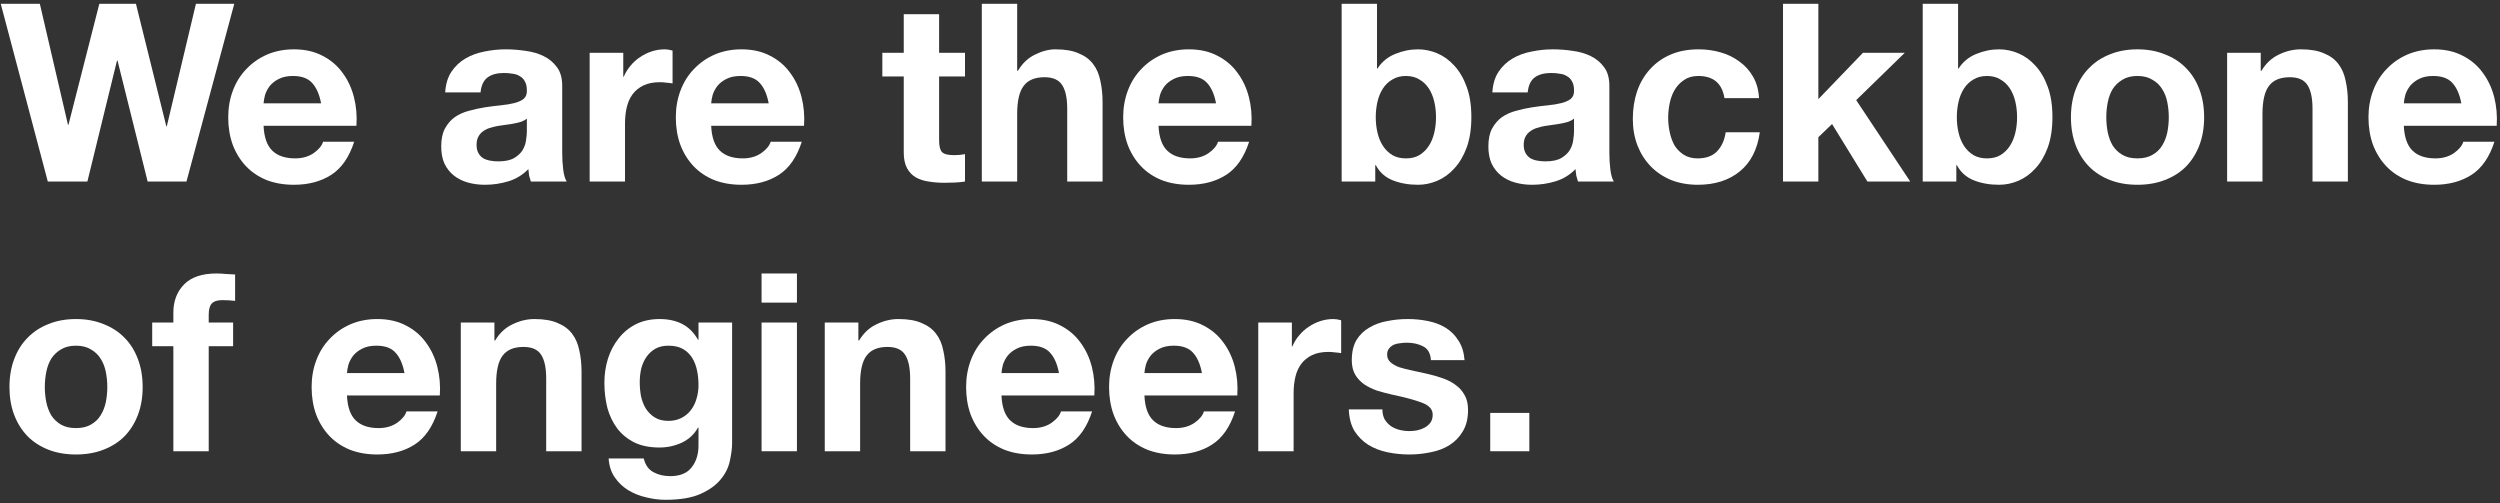 <svg width="482" height="97" viewBox="0 0 482 97" fill="none" xmlns="http://www.w3.org/2000/svg">
<rect x="0" y="0" width="482" height="97" fill="#333333" stroke="none"/>
<path d="M35.952 35H28.464L22.656 11.672H22.56L16.848 35H9.216L0.144 0.728H7.68L13.104 24.056H13.2L19.152 0.728H26.208L32.064 24.344H32.16L37.776 0.728H45.168L35.952 35Z" fill="white"/>
<path d="M61.905 19.928C61.585 18.2 61.009 16.888 60.177 15.992C59.377 15.096 58.145 14.648 56.481 14.648C55.393 14.648 54.481 14.84 53.745 15.224C53.041 15.576 52.465 16.024 52.017 16.568C51.601 17.112 51.297 17.688 51.105 18.296C50.945 18.904 50.849 19.448 50.817 19.928H61.905ZM50.817 24.248C50.913 26.456 51.473 28.056 52.497 29.048C53.521 30.04 54.993 30.536 56.913 30.536C58.289 30.536 59.473 30.2 60.465 29.528C61.457 28.824 62.065 28.088 62.289 27.32H68.289C67.329 30.296 65.857 32.424 63.873 33.704C61.889 34.984 59.489 35.624 56.673 35.624C54.721 35.624 52.961 35.32 51.393 34.712C49.825 34.072 48.497 33.176 47.409 32.024C46.321 30.872 45.473 29.496 44.865 27.896C44.289 26.296 44.001 24.536 44.001 22.616C44.001 20.76 44.305 19.032 44.913 17.432C45.521 15.832 46.385 14.456 47.505 13.304C48.625 12.12 49.953 11.192 51.489 10.52C53.057 9.848 54.785 9.512 56.673 9.512C58.785 9.512 60.625 9.928 62.193 10.76C63.761 11.56 65.041 12.648 66.033 14.024C67.057 15.4 67.793 16.968 68.241 18.728C68.689 20.488 68.849 22.328 68.721 24.248H50.817Z" fill="white"/>
<path d="M85.835 17.816C85.931 16.216 86.331 14.888 87.035 13.832C87.739 12.776 88.635 11.928 89.723 11.288C90.811 10.648 92.027 10.2 93.371 9.944C94.747 9.656 96.123 9.512 97.499 9.512C98.747 9.512 100.011 9.608 101.291 9.8C102.571 9.96 103.739 10.296 104.795 10.808C105.851 11.32 106.715 12.04 107.387 12.968C108.059 13.864 108.395 15.064 108.395 16.568V29.48C108.395 30.6 108.459 31.672 108.587 32.696C108.715 33.72 108.939 34.488 109.259 35H102.347C102.219 34.616 102.107 34.232 102.011 33.848C101.947 33.432 101.899 33.016 101.867 32.6C100.779 33.72 99.499 34.504 98.027 34.952C96.555 35.4 95.051 35.624 93.515 35.624C92.331 35.624 91.227 35.48 90.203 35.192C89.179 34.904 88.283 34.456 87.515 33.848C86.747 33.24 86.139 32.472 85.691 31.544C85.275 30.616 85.067 29.512 85.067 28.232C85.067 26.824 85.307 25.672 85.787 24.776C86.299 23.848 86.939 23.112 87.707 22.568C88.507 22.024 89.403 21.624 90.395 21.368C91.419 21.08 92.443 20.856 93.467 20.696C94.491 20.536 95.499 20.408 96.491 20.312C97.483 20.216 98.363 20.072 99.131 19.88C99.899 19.688 100.507 19.416 100.955 19.064C101.403 18.68 101.611 18.136 101.579 17.432C101.579 16.696 101.451 16.12 101.195 15.704C100.971 15.256 100.651 14.92 100.235 14.696C99.851 14.44 99.387 14.28 98.843 14.216C98.331 14.12 97.771 14.072 97.163 14.072C95.819 14.072 94.763 14.36 93.995 14.936C93.227 15.512 92.779 16.472 92.651 17.816H85.835ZM101.579 22.856C101.291 23.112 100.923 23.32 100.475 23.48C100.059 23.608 99.595 23.72 99.083 23.816C98.603 23.912 98.091 23.992 97.547 24.056C97.003 24.12 96.459 24.2 95.915 24.296C95.403 24.392 94.891 24.52 94.379 24.68C93.899 24.84 93.467 25.064 93.083 25.352C92.731 25.608 92.443 25.944 92.219 26.36C91.995 26.776 91.883 27.304 91.883 27.944C91.883 28.552 91.995 29.064 92.219 29.48C92.443 29.896 92.747 30.232 93.131 30.488C93.515 30.712 93.963 30.872 94.475 30.968C94.987 31.064 95.515 31.112 96.059 31.112C97.403 31.112 98.443 30.888 99.179 30.44C99.915 29.992 100.459 29.464 100.811 28.856C101.163 28.216 101.371 27.576 101.435 26.936C101.531 26.296 101.579 25.784 101.579 25.4V22.856Z" fill="white"/>
<path d="M113.686 10.184H120.166V14.792H120.262C120.582 14.024 121.014 13.32 121.558 12.68C122.102 12.008 122.726 11.448 123.43 11C124.134 10.52 124.886 10.152 125.686 9.896C126.486 9.64 127.318 9.512 128.182 9.512C128.63 9.512 129.126 9.592 129.67 9.752V16.088C129.35 16.024 128.966 15.976 128.518 15.944C128.07 15.88 127.638 15.848 127.222 15.848C125.974 15.848 124.918 16.056 124.054 16.472C123.19 16.888 122.486 17.464 121.942 18.2C121.43 18.904 121.062 19.736 120.838 20.696C120.614 21.656 120.502 22.696 120.502 23.816V35H113.686V10.184Z" fill="white"/>
<path d="M148.202 19.928C147.882 18.2 147.306 16.888 146.474 15.992C145.674 15.096 144.442 14.648 142.778 14.648C141.69 14.648 140.778 14.84 140.042 15.224C139.338 15.576 138.762 16.024 138.314 16.568C137.898 17.112 137.594 17.688 137.402 18.296C137.242 18.904 137.146 19.448 137.114 19.928H148.202ZM137.114 24.248C137.21 26.456 137.77 28.056 138.794 29.048C139.818 30.04 141.29 30.536 143.21 30.536C144.586 30.536 145.77 30.2 146.762 29.528C147.754 28.824 148.362 28.088 148.586 27.32H154.586C153.626 30.296 152.154 32.424 150.17 33.704C148.186 34.984 145.786 35.624 142.97 35.624C141.018 35.624 139.258 35.32 137.69 34.712C136.122 34.072 134.794 33.176 133.706 32.024C132.618 30.872 131.77 29.496 131.162 27.896C130.586 26.296 130.298 24.536 130.298 22.616C130.298 20.76 130.602 19.032 131.21 17.432C131.818 15.832 132.682 14.456 133.802 13.304C134.922 12.12 136.25 11.192 137.786 10.52C139.354 9.848 141.082 9.512 142.97 9.512C145.082 9.512 146.922 9.928 148.49 10.76C150.058 11.56 151.338 12.648 152.33 14.024C153.354 15.4 154.09 16.968 154.538 18.728C154.986 20.488 155.146 22.328 155.018 24.248H137.114Z" fill="white"/>
<path d="M181.06 10.184H186.052V14.744H181.06V27.032C181.06 28.184 181.252 28.952 181.636 29.336C182.02 29.72 182.788 29.912 183.94 29.912C184.324 29.912 184.692 29.896 185.044 29.864C185.396 29.832 185.732 29.784 186.052 29.72V35C185.476 35.096 184.836 35.16 184.132 35.192C183.428 35.224 182.74 35.24 182.068 35.24C181.012 35.24 180.004 35.16 179.044 35C178.116 34.872 177.284 34.6 176.548 34.184C175.844 33.768 175.284 33.176 174.868 32.408C174.452 31.64 174.244 30.632 174.244 29.384V14.744H170.116V10.184H174.244V2.744H181.06V10.184Z" fill="white"/>
<path d="M189.295 0.728H196.111V13.64H196.255C197.119 12.2 198.223 11.16 199.567 10.52C200.911 9.848 202.223 9.512 203.503 9.512C205.327 9.512 206.815 9.768 207.967 10.28C209.151 10.76 210.079 11.448 210.751 12.344C211.423 13.208 211.887 14.28 212.143 15.56C212.431 16.808 212.575 18.2 212.575 19.736V35H205.759V20.984C205.759 18.936 205.439 17.416 204.799 16.424C204.159 15.4 203.023 14.888 201.391 14.888C199.535 14.888 198.191 15.448 197.359 16.568C196.527 17.656 196.111 19.464 196.111 21.992V35H189.295V0.728Z" fill="white"/>
<path d="M234.452 19.928C234.132 18.2 233.556 16.888 232.724 15.992C231.924 15.096 230.692 14.648 229.028 14.648C227.94 14.648 227.028 14.84 226.292 15.224C225.588 15.576 225.012 16.024 224.564 16.568C224.148 17.112 223.844 17.688 223.652 18.296C223.492 18.904 223.396 19.448 223.364 19.928H234.452ZM223.364 24.248C223.46 26.456 224.02 28.056 225.044 29.048C226.068 30.04 227.54 30.536 229.46 30.536C230.836 30.536 232.02 30.2 233.012 29.528C234.004 28.824 234.612 28.088 234.836 27.32H240.836C239.876 30.296 238.404 32.424 236.42 33.704C234.436 34.984 232.036 35.624 229.22 35.624C227.268 35.624 225.508 35.32 223.94 34.712C222.372 34.072 221.044 33.176 219.956 32.024C218.868 30.872 218.02 29.496 217.412 27.896C216.836 26.296 216.548 24.536 216.548 22.616C216.548 20.76 216.852 19.032 217.46 17.432C218.068 15.832 218.932 14.456 220.052 13.304C221.172 12.12 222.5 11.192 224.036 10.52C225.604 9.848 227.332 9.512 229.22 9.512C231.332 9.512 233.172 9.928 234.74 10.76C236.308 11.56 237.588 12.648 238.58 14.024C239.604 15.4 240.34 16.968 240.788 18.728C241.236 20.488 241.396 22.328 241.268 24.248H223.364Z" fill="white"/>
<path d="M276.862 22.616C276.862 21.56 276.75 20.552 276.526 19.592C276.302 18.632 275.95 17.784 275.47 17.048C274.99 16.312 274.382 15.736 273.646 15.32C272.942 14.872 272.078 14.648 271.054 14.648C270.062 14.648 269.198 14.872 268.462 15.32C267.726 15.736 267.118 16.312 266.638 17.048C266.158 17.784 265.806 18.632 265.582 19.592C265.358 20.552 265.246 21.56 265.246 22.616C265.246 23.64 265.358 24.632 265.582 25.592C265.806 26.552 266.158 27.4 266.638 28.136C267.118 28.872 267.726 29.464 268.462 29.912C269.198 30.328 270.062 30.536 271.054 30.536C272.078 30.536 272.942 30.328 273.646 29.912C274.382 29.464 274.99 28.872 275.47 28.136C275.95 27.4 276.302 26.552 276.526 25.592C276.75 24.632 276.862 23.64 276.862 22.616ZM258.67 0.728H265.486V13.208H265.582C266.414 11.928 267.534 11 268.942 10.424C270.382 9.816 271.87 9.512 273.406 9.512C274.654 9.512 275.886 9.768 277.102 10.28C278.318 10.792 279.406 11.576 280.366 12.632C281.358 13.688 282.158 15.048 282.766 16.712C283.374 18.344 283.678 20.296 283.678 22.568C283.678 24.84 283.374 26.808 282.766 28.472C282.158 30.104 281.358 31.448 280.366 32.504C279.406 33.56 278.318 34.344 277.102 34.856C275.886 35.368 274.654 35.624 273.406 35.624C271.582 35.624 269.95 35.336 268.51 34.76C267.07 34.184 265.982 33.208 265.246 31.832H265.15V35H258.67V0.728Z" fill="white"/>
<path d="M287.726 17.816C287.822 16.216 288.222 14.888 288.926 13.832C289.63 12.776 290.526 11.928 291.614 11.288C292.702 10.648 293.918 10.2 295.262 9.944C296.638 9.656 298.014 9.512 299.39 9.512C300.638 9.512 301.902 9.608 303.182 9.8C304.462 9.96 305.63 10.296 306.686 10.808C307.742 11.32 308.606 12.04 309.278 12.968C309.95 13.864 310.286 15.064 310.286 16.568V29.48C310.286 30.6 310.35 31.672 310.478 32.696C310.606 33.72 310.83 34.488 311.15 35H304.238C304.11 34.616 303.998 34.232 303.902 33.848C303.838 33.432 303.79 33.016 303.758 32.6C302.67 33.72 301.39 34.504 299.918 34.952C298.446 35.4 296.942 35.624 295.406 35.624C294.222 35.624 293.118 35.48 292.094 35.192C291.07 34.904 290.174 34.456 289.406 33.848C288.638 33.24 288.03 32.472 287.582 31.544C287.166 30.616 286.958 29.512 286.958 28.232C286.958 26.824 287.198 25.672 287.678 24.776C288.19 23.848 288.83 23.112 289.598 22.568C290.398 22.024 291.294 21.624 292.286 21.368C293.31 21.08 294.334 20.856 295.358 20.696C296.382 20.536 297.39 20.408 298.382 20.312C299.374 20.216 300.254 20.072 301.022 19.88C301.79 19.688 302.398 19.416 302.846 19.064C303.294 18.68 303.502 18.136 303.47 17.432C303.47 16.696 303.342 16.12 303.086 15.704C302.862 15.256 302.542 14.92 302.126 14.696C301.742 14.44 301.278 14.28 300.734 14.216C300.222 14.12 299.662 14.072 299.054 14.072C297.71 14.072 296.654 14.36 295.886 14.936C295.118 15.512 294.67 16.472 294.542 17.816H287.726ZM303.47 22.856C303.182 23.112 302.814 23.32 302.366 23.48C301.95 23.608 301.486 23.72 300.974 23.816C300.494 23.912 299.982 23.992 299.438 24.056C298.894 24.12 298.35 24.2 297.806 24.296C297.294 24.392 296.782 24.52 296.27 24.68C295.79 24.84 295.358 25.064 294.974 25.352C294.622 25.608 294.334 25.944 294.11 26.36C293.886 26.776 293.774 27.304 293.774 27.944C293.774 28.552 293.886 29.064 294.11 29.48C294.334 29.896 294.638 30.232 295.022 30.488C295.406 30.712 295.854 30.872 296.366 30.968C296.878 31.064 297.406 31.112 297.95 31.112C299.294 31.112 300.334 30.888 301.07 30.44C301.806 29.992 302.35 29.464 302.702 28.856C303.054 28.216 303.262 27.576 303.326 26.936C303.422 26.296 303.47 25.784 303.47 25.4V22.856Z" fill="white"/>
<path d="M332.472 18.92C332.024 16.072 330.344 14.648 327.432 14.648C326.344 14.648 325.432 14.904 324.696 15.416C323.96 15.896 323.352 16.536 322.872 17.336C322.424 18.104 322.104 18.968 321.912 19.928C321.72 20.856 321.624 21.784 321.624 22.712C321.624 23.608 321.72 24.52 321.912 25.448C322.104 26.376 322.408 27.224 322.824 27.992C323.272 28.728 323.864 29.336 324.6 29.816C325.336 30.296 326.232 30.536 327.288 30.536C328.92 30.536 330.168 30.088 331.032 29.192C331.928 28.264 332.488 27.032 332.712 25.496H339.288C338.84 28.792 337.56 31.304 335.448 33.032C333.336 34.76 330.632 35.624 327.336 35.624C325.48 35.624 323.768 35.32 322.2 34.712C320.664 34.072 319.352 33.192 318.264 32.072C317.176 30.952 316.328 29.624 315.72 28.088C315.112 26.52 314.808 24.808 314.808 22.952C314.808 21.032 315.08 19.256 315.624 17.624C316.2 15.96 317.032 14.536 318.12 13.352C319.208 12.136 320.536 11.192 322.104 10.52C323.672 9.848 325.464 9.512 327.48 9.512C328.952 9.512 330.36 9.704 331.704 10.088C333.08 10.472 334.296 11.064 335.352 11.864C336.44 12.632 337.32 13.608 337.992 14.792C338.664 15.944 339.048 17.32 339.144 18.92H332.472Z" fill="white"/>
<path d="M343.763 0.728H350.579V19.112L359.171 10.184H367.235L357.875 19.304L368.291 35H360.035L353.219 23.912L350.579 26.456V35H343.763V0.728Z" fill="white"/>
<path d="M388.893 22.616C388.893 21.56 388.781 20.552 388.557 19.592C388.333 18.632 387.981 17.784 387.501 17.048C387.021 16.312 386.413 15.736 385.677 15.32C384.973 14.872 384.109 14.648 383.085 14.648C382.093 14.648 381.229 14.872 380.493 15.32C379.757 15.736 379.149 16.312 378.669 17.048C378.189 17.784 377.837 18.632 377.613 19.592C377.389 20.552 377.277 21.56 377.277 22.616C377.277 23.64 377.389 24.632 377.613 25.592C377.837 26.552 378.189 27.4 378.669 28.136C379.149 28.872 379.757 29.464 380.493 29.912C381.229 30.328 382.093 30.536 383.085 30.536C384.109 30.536 384.973 30.328 385.677 29.912C386.413 29.464 387.021 28.872 387.501 28.136C387.981 27.4 388.333 26.552 388.557 25.592C388.781 24.632 388.893 23.64 388.893 22.616ZM370.701 0.728H377.517V13.208H377.613C378.445 11.928 379.565 11 380.973 10.424C382.413 9.816 383.901 9.512 385.437 9.512C386.685 9.512 387.917 9.768 389.133 10.28C390.349 10.792 391.437 11.576 392.397 12.632C393.389 13.688 394.189 15.048 394.797 16.712C395.405 18.344 395.709 20.296 395.709 22.568C395.709 24.84 395.405 26.808 394.797 28.472C394.189 30.104 393.389 31.448 392.397 32.504C391.437 33.56 390.349 34.344 389.133 34.856C387.917 35.368 386.685 35.624 385.437 35.624C383.613 35.624 381.981 35.336 380.541 34.76C379.101 34.184 378.013 33.208 377.277 31.832H377.181V35H370.701V0.728Z" fill="white"/>
<path d="M406.093 22.616C406.093 23.608 406.189 24.584 406.381 25.544C406.573 26.472 406.893 27.32 407.341 28.088C407.821 28.824 408.445 29.416 409.213 29.864C409.981 30.312 410.941 30.536 412.093 30.536C413.245 30.536 414.205 30.312 414.973 29.864C415.773 29.416 416.397 28.824 416.845 28.088C417.325 27.32 417.661 26.472 417.853 25.544C418.045 24.584 418.141 23.608 418.141 22.616C418.141 21.624 418.045 20.648 417.853 19.688C417.661 18.728 417.325 17.88 416.845 17.144C416.397 16.408 415.773 15.816 414.973 15.368C414.205 14.888 413.245 14.648 412.093 14.648C410.941 14.648 409.981 14.888 409.213 15.368C408.445 15.816 407.821 16.408 407.341 17.144C406.893 17.88 406.573 18.728 406.381 19.688C406.189 20.648 406.093 21.624 406.093 22.616ZM399.277 22.616C399.277 20.632 399.581 18.84 400.189 17.24C400.797 15.608 401.661 14.232 402.781 13.112C403.901 11.96 405.245 11.08 406.813 10.472C408.381 9.832 410.141 9.512 412.093 9.512C414.045 9.512 415.805 9.832 417.373 10.472C418.973 11.08 420.333 11.96 421.453 13.112C422.573 14.232 423.437 15.608 424.045 17.24C424.653 18.84 424.957 20.632 424.957 22.616C424.957 24.6 424.653 26.392 424.045 27.992C423.437 29.592 422.573 30.968 421.453 32.12C420.333 33.24 418.973 34.104 417.373 34.712C415.805 35.32 414.045 35.624 412.093 35.624C410.141 35.624 408.381 35.32 406.813 34.712C405.245 34.104 403.901 33.24 402.781 32.12C401.661 30.968 400.797 29.592 400.189 27.992C399.581 26.392 399.277 24.6 399.277 22.616Z" fill="white"/>
<path d="M429.389 10.184H435.869V13.64H436.013C436.877 12.2 437.997 11.16 439.373 10.52C440.749 9.848 442.157 9.512 443.597 9.512C445.421 9.512 446.909 9.768 448.061 10.28C449.245 10.76 450.173 11.448 450.845 12.344C451.517 13.208 451.981 14.28 452.237 15.56C452.525 16.808 452.669 18.2 452.669 19.736V35H445.853V20.984C445.853 18.936 445.533 17.416 444.893 16.424C444.253 15.4 443.117 14.888 441.485 14.888C439.629 14.888 438.285 15.448 437.453 16.568C436.621 17.656 436.205 19.464 436.205 21.992V35H429.389V10.184Z" fill="white"/>
<path d="M474.546 19.928C474.226 18.2 473.65 16.888 472.818 15.992C472.018 15.096 470.786 14.648 469.122 14.648C468.034 14.648 467.122 14.84 466.386 15.224C465.682 15.576 465.106 16.024 464.658 16.568C464.242 17.112 463.938 17.688 463.746 18.296C463.586 18.904 463.49 19.448 463.458 19.928H474.546ZM463.458 24.248C463.554 26.456 464.114 28.056 465.138 29.048C466.162 30.04 467.634 30.536 469.554 30.536C470.93 30.536 472.114 30.2 473.106 29.528C474.098 28.824 474.706 28.088 474.93 27.32H480.93C479.97 30.296 478.498 32.424 476.514 33.704C474.53 34.984 472.13 35.624 469.314 35.624C467.362 35.624 465.602 35.32 464.034 34.712C462.466 34.072 461.138 33.176 460.05 32.024C458.962 30.872 458.114 29.496 457.506 27.896C456.93 26.296 456.642 24.536 456.642 22.616C456.642 20.76 456.946 19.032 457.554 17.432C458.162 15.832 459.026 14.456 460.146 13.304C461.266 12.12 462.594 11.192 464.13 10.52C465.698 9.848 467.426 9.512 469.314 9.512C471.426 9.512 473.266 9.928 474.834 10.76C476.402 11.56 477.682 12.648 478.674 14.024C479.698 15.4 480.434 16.968 480.882 18.728C481.33 20.488 481.49 22.328 481.362 24.248H463.458Z" fill="white"/>
<path d="M8.64 74.616C8.64 75.608 8.736 76.584 8.928 77.544C9.12 78.472 9.44 79.32 9.888 80.088C10.368 80.824 10.992 81.416 11.76 81.864C12.528 82.312 13.488 82.536 14.64 82.536C15.792 82.536 16.752 82.312 17.52 81.864C18.32 81.416 18.944 80.824 19.392 80.088C19.872 79.32 20.208 78.472 20.4 77.544C20.592 76.584 20.688 75.608 20.688 74.616C20.688 73.624 20.592 72.648 20.4 71.688C20.208 70.728 19.872 69.88 19.392 69.144C18.944 68.408 18.32 67.816 17.52 67.368C16.752 66.888 15.792 66.648 14.64 66.648C13.488 66.648 12.528 66.888 11.76 67.368C10.992 67.816 10.368 68.408 9.888 69.144C9.44 69.88 9.12 70.728 8.928 71.688C8.736 72.648 8.64 73.624 8.64 74.616ZM1.824 74.616C1.824 72.632 2.128 70.84 2.736 69.24C3.344 67.608 4.208 66.232 5.328 65.112C6.448 63.96 7.792 63.08 9.36 62.472C10.928 61.832 12.688 61.512 14.64 61.512C16.592 61.512 18.352 61.832 19.92 62.472C21.52 63.08 22.88 63.96 24 65.112C25.12 66.232 25.984 67.608 26.592 69.24C27.2 70.84 27.504 72.632 27.504 74.616C27.504 76.6 27.2 78.392 26.592 79.992C25.984 81.592 25.12 82.968 24 84.12C22.88 85.24 21.52 86.104 19.92 86.712C18.352 87.32 16.592 87.624 14.64 87.624C12.688 87.624 10.928 87.32 9.36 86.712C7.792 86.104 6.448 85.24 5.328 84.12C4.208 82.968 3.344 81.592 2.736 79.992C2.128 78.392 1.824 76.6 1.824 74.616Z" fill="white"/>
<path d="M33.424 66.744H29.344V62.184H33.424V60.264C33.424 58.056 34.112 56.248 35.488 54.84C36.864 53.432 38.944 52.728 41.728 52.728C42.336 52.728 42.944 52.76 43.552 52.824C44.16 52.856 44.752 52.888 45.328 52.92V58.008C44.528 57.912 43.696 57.864 42.832 57.864C41.904 57.864 41.232 58.088 40.816 58.536C40.432 58.952 40.24 59.672 40.24 60.696V62.184H44.944V66.744H40.24V87H33.424V66.744Z" fill="white"/>
<path d="M77.984 71.928C77.663 70.2 77.088 68.888 76.255 67.992C75.456 67.096 74.224 66.648 72.559 66.648C71.472 66.648 70.559 66.84 69.823 67.224C69.12 67.576 68.543 68.024 68.096 68.568C67.68 69.112 67.376 69.688 67.183 70.296C67.023 70.904 66.927 71.448 66.895 71.928H77.984ZM66.895 76.248C66.992 78.456 67.552 80.056 68.576 81.048C69.6 82.04 71.072 82.536 72.992 82.536C74.368 82.536 75.552 82.2 76.543 81.528C77.535 80.824 78.144 80.088 78.368 79.32H84.368C83.407 82.296 81.936 84.424 79.951 85.704C77.968 86.984 75.567 87.624 72.751 87.624C70.799 87.624 69.04 87.32 67.472 86.712C65.903 86.072 64.576 85.176 63.487 84.024C62.4 82.872 61.551 81.496 60.944 79.896C60.367 78.296 60.08 76.536 60.08 74.616C60.08 72.76 60.383 71.032 60.992 69.432C61.599 67.832 62.464 66.456 63.584 65.304C64.704 64.12 66.031 63.192 67.567 62.52C69.135 61.848 70.864 61.512 72.751 61.512C74.864 61.512 76.704 61.928 78.272 62.76C79.84 63.56 81.12 64.648 82.112 66.024C83.135 67.4 83.871 68.968 84.32 70.728C84.767 72.488 84.927 74.328 84.799 76.248H66.895Z" fill="white"/>
<path d="M88.842 62.184H95.322V65.64H95.466C96.33 64.2 97.45 63.16 98.826 62.52C100.202 61.848 101.61 61.512 103.05 61.512C104.874 61.512 106.362 61.768 107.514 62.28C108.698 62.76 109.626 63.448 110.298 64.344C110.97 65.208 111.434 66.28 111.69 67.56C111.978 68.808 112.122 70.2 112.122 71.736V87H105.306V72.984C105.306 70.936 104.986 69.416 104.346 68.424C103.706 67.4 102.57 66.888 100.938 66.888C99.082 66.888 97.738 67.448 96.906 68.568C96.074 69.656 95.658 71.464 95.658 73.992V87H88.842V62.184Z" fill="white"/>
<path d="M128.863 81.144C129.823 81.144 130.671 80.952 131.407 80.568C132.143 80.184 132.751 79.672 133.231 79.032C133.711 78.392 134.063 77.672 134.287 76.872C134.543 76.04 134.671 75.176 134.671 74.28C134.671 73.256 134.575 72.296 134.383 71.4C134.191 70.472 133.871 69.656 133.423 68.952C132.975 68.248 132.383 67.688 131.647 67.272C130.911 66.856 129.983 66.648 128.863 66.648C127.903 66.648 127.071 66.84 126.367 67.224C125.695 67.608 125.119 68.136 124.639 68.808C124.191 69.448 123.855 70.2 123.631 71.064C123.439 71.896 123.343 72.776 123.343 73.704C123.343 74.6 123.423 75.496 123.583 76.392C123.775 77.256 124.079 78.04 124.495 78.744C124.943 79.448 125.519 80.024 126.223 80.472C126.927 80.92 127.807 81.144 128.863 81.144ZM141.151 85.416C141.151 86.408 141.007 87.544 140.719 88.824C140.463 90.104 139.887 91.288 138.991 92.376C138.095 93.496 136.799 94.44 135.103 95.208C133.407 95.976 131.135 96.36 128.287 96.36C127.071 96.36 125.823 96.2 124.543 95.88C123.295 95.592 122.143 95.128 121.087 94.488C120.063 93.848 119.199 93.016 118.495 91.992C117.823 91 117.439 89.8 117.343 88.392H124.111C124.431 89.672 125.055 90.552 125.983 91.032C126.911 91.544 127.983 91.8 129.199 91.8C131.119 91.8 132.511 91.224 133.375 90.072C134.271 88.92 134.703 87.464 134.671 85.704V82.44H134.575C133.839 83.752 132.783 84.728 131.407 85.368C130.063 85.976 128.639 86.28 127.135 86.28C125.279 86.28 123.679 85.96 122.335 85.32C120.991 84.648 119.887 83.752 119.023 82.632C118.159 81.48 117.519 80.152 117.103 78.648C116.719 77.112 116.527 75.496 116.527 73.8C116.527 72.2 116.751 70.664 117.199 69.192C117.679 67.688 118.367 66.376 119.263 65.256C120.159 64.104 121.263 63.192 122.575 62.52C123.919 61.848 125.455 61.512 127.183 61.512C128.815 61.512 130.239 61.816 131.455 62.424C132.703 63.032 133.743 64.056 134.575 65.496H134.671V62.184H141.151V85.416Z" fill="white"/>
<path d="M153.647 58.344H146.831V52.728H153.647V58.344ZM146.831 62.184H153.647V87H146.831V62.184Z" fill="white"/>
<path d="M159.014 62.184H165.494V65.64H165.638C166.502 64.2 167.622 63.16 168.998 62.52C170.374 61.848 171.782 61.512 173.222 61.512C175.046 61.512 176.534 61.768 177.686 62.28C178.87 62.76 179.798 63.448 180.47 64.344C181.142 65.208 181.606 66.28 181.862 67.56C182.15 68.808 182.294 70.2 182.294 71.736V87H175.478V72.984C175.478 70.936 175.158 69.416 174.518 68.424C173.878 67.4 172.742 66.888 171.11 66.888C169.254 66.888 167.91 67.448 167.078 68.568C166.246 69.656 165.83 71.464 165.83 73.992V87H159.014V62.184Z" fill="white"/>
<path d="M204.171 71.928C203.851 70.2 203.275 68.888 202.443 67.992C201.643 67.096 200.411 66.648 198.747 66.648C197.659 66.648 196.747 66.84 196.011 67.224C195.307 67.576 194.731 68.024 194.283 68.568C193.867 69.112 193.563 69.688 193.371 70.296C193.211 70.904 193.115 71.448 193.083 71.928H204.171ZM193.083 76.248C193.179 78.456 193.739 80.056 194.763 81.048C195.787 82.04 197.259 82.536 199.179 82.536C200.555 82.536 201.739 82.2 202.731 81.528C203.723 80.824 204.331 80.088 204.555 79.32H210.555C209.595 82.296 208.123 84.424 206.139 85.704C204.155 86.984 201.755 87.624 198.939 87.624C196.987 87.624 195.227 87.32 193.659 86.712C192.091 86.072 190.763 85.176 189.675 84.024C188.587 82.872 187.739 81.496 187.131 79.896C186.555 78.296 186.267 76.536 186.267 74.616C186.267 72.76 186.571 71.032 187.179 69.432C187.787 67.832 188.651 66.456 189.771 65.304C190.891 64.12 192.219 63.192 193.755 62.52C195.323 61.848 197.051 61.512 198.939 61.512C201.051 61.512 202.891 61.928 204.459 62.76C206.027 63.56 207.307 64.648 208.299 66.024C209.323 67.4 210.059 68.968 210.507 70.728C210.955 72.488 211.115 74.328 210.987 76.248H193.083Z" fill="white"/>
<path d="M231.733 71.928C231.413 70.2 230.837 68.888 230.005 67.992C229.205 67.096 227.973 66.648 226.309 66.648C225.221 66.648 224.309 66.84 223.573 67.224C222.869 67.576 222.293 68.024 221.845 68.568C221.429 69.112 221.125 69.688 220.933 70.296C220.773 70.904 220.677 71.448 220.645 71.928H231.733ZM220.645 76.248C220.741 78.456 221.301 80.056 222.325 81.048C223.349 82.04 224.821 82.536 226.741 82.536C228.117 82.536 229.301 82.2 230.293 81.528C231.285 80.824 231.893 80.088 232.117 79.32H238.117C237.157 82.296 235.685 84.424 233.701 85.704C231.717 86.984 229.317 87.624 226.501 87.624C224.549 87.624 222.789 87.32 221.221 86.712C219.653 86.072 218.325 85.176 217.237 84.024C216.149 82.872 215.301 81.496 214.693 79.896C214.117 78.296 213.829 76.536 213.829 74.616C213.829 72.76 214.133 71.032 214.741 69.432C215.349 67.832 216.213 66.456 217.333 65.304C218.453 64.12 219.781 63.192 221.317 62.52C222.885 61.848 224.613 61.512 226.501 61.512C228.613 61.512 230.453 61.928 232.021 62.76C233.589 63.56 234.869 64.648 235.861 66.024C236.885 67.4 237.621 68.968 238.069 70.728C238.517 72.488 238.677 74.328 238.549 76.248H220.645Z" fill="white"/>
<path d="M242.592 62.184H249.072V66.792H249.168C249.488 66.024 249.92 65.32 250.464 64.68C251.008 64.008 251.632 63.448 252.336 63C253.04 62.52 253.792 62.152 254.592 61.896C255.392 61.64 256.224 61.512 257.088 61.512C257.536 61.512 258.032 61.592 258.576 61.752V68.088C258.256 68.024 257.872 67.976 257.424 67.944C256.976 67.88 256.544 67.848 256.128 67.848C254.88 67.848 253.824 68.056 252.96 68.472C252.096 68.888 251.392 69.464 250.848 70.2C250.336 70.904 249.968 71.736 249.744 72.696C249.52 73.656 249.408 74.696 249.408 75.816V87H242.592V62.184Z" fill="white"/>
<path d="M266.528 78.936C266.528 79.672 266.672 80.312 266.96 80.856C267.28 81.368 267.68 81.8 268.16 82.152C268.64 82.472 269.184 82.712 269.792 82.872C270.432 83.032 271.088 83.112 271.76 83.112C272.24 83.112 272.736 83.064 273.248 82.968C273.792 82.84 274.272 82.664 274.688 82.44C275.136 82.184 275.504 81.864 275.792 81.48C276.08 81.064 276.224 80.552 276.224 79.944C276.224 78.92 275.536 78.152 274.16 77.64C272.816 77.128 270.928 76.616 268.496 76.104C267.504 75.88 266.528 75.624 265.568 75.336C264.64 75.016 263.808 74.616 263.072 74.136C262.336 73.624 261.744 73 261.296 72.264C260.848 71.496 260.624 70.568 260.624 69.48C260.624 67.88 260.928 66.568 261.536 65.544C262.176 64.52 263.008 63.72 264.032 63.144C265.056 62.536 266.208 62.12 267.488 61.896C268.768 61.64 270.08 61.512 271.424 61.512C272.768 61.512 274.064 61.64 275.312 61.896C276.592 62.152 277.728 62.584 278.72 63.192C279.712 63.8 280.528 64.616 281.168 65.64C281.84 66.632 282.24 67.896 282.368 69.432H275.888C275.792 68.12 275.296 67.24 274.4 66.792C273.504 66.312 272.448 66.072 271.232 66.072C270.848 66.072 270.432 66.104 269.984 66.168C269.536 66.2 269.12 66.296 268.736 66.456C268.384 66.616 268.08 66.856 267.824 67.176C267.568 67.464 267.44 67.864 267.44 68.376C267.44 68.984 267.664 69.48 268.112 69.864C268.56 70.248 269.136 70.568 269.84 70.824C270.576 71.048 271.408 71.256 272.336 71.448C273.264 71.64 274.208 71.848 275.168 72.072C276.16 72.296 277.12 72.568 278.048 72.888C279.008 73.208 279.856 73.64 280.592 74.184C281.328 74.696 281.92 75.352 282.368 76.152C282.816 76.92 283.04 77.88 283.04 79.032C283.04 80.664 282.704 82.04 282.032 83.16C281.392 84.248 280.544 85.128 279.488 85.8C278.432 86.472 277.216 86.936 275.84 87.192C274.496 87.48 273.12 87.624 271.712 87.624C270.272 87.624 268.864 87.48 267.488 87.192C266.112 86.904 264.88 86.424 263.792 85.752C262.736 85.08 261.856 84.2 261.152 83.112C260.48 81.992 260.112 80.6 260.048 78.936H266.528Z" fill="white"/>
<path d="M287.317 79.608H294.853V87H287.317V79.608Z" fill="white"/>
</svg>
